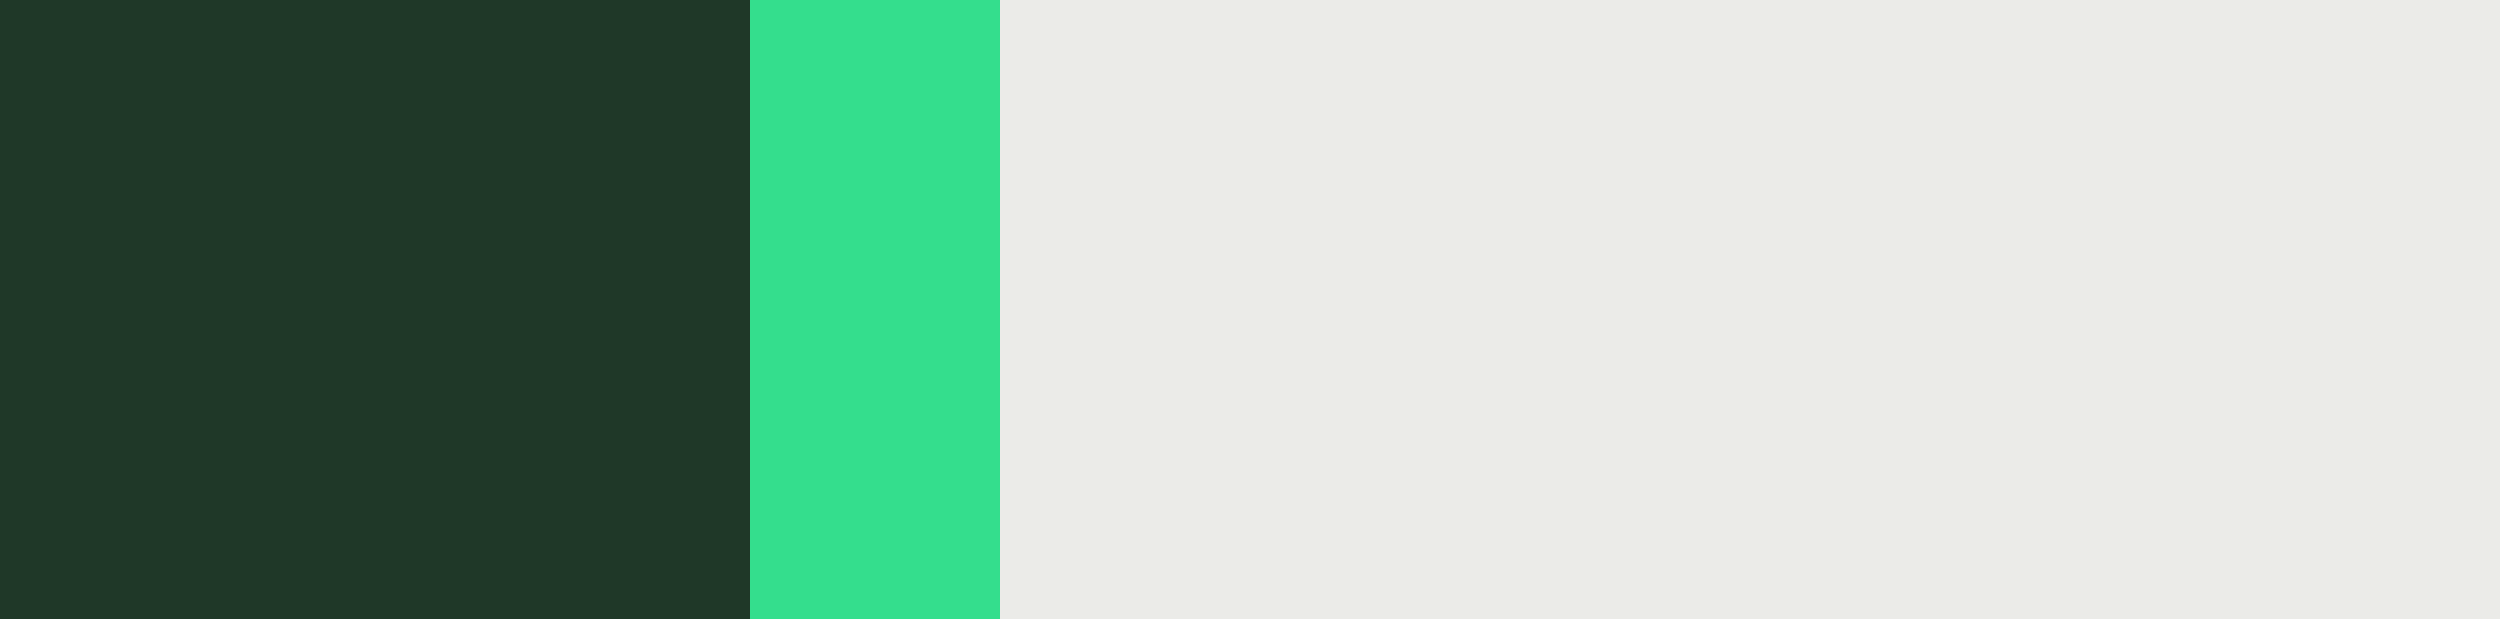 <?xml version="1.0" encoding="utf-8"?>
<svg xmlns="http://www.w3.org/2000/svg" fill="none" height="100%" overflow="visible" preserveAspectRatio="none" style="display: block;" viewBox="0 0 218 54" width="100%">
<rect x="0" y="0" width="218" height="54" fill="#808080" stroke="none"/>
<g id="Vector">
<path d="M87.2 0H218V54H87.2V0Z" fill="#EBEBE8"/>
<path d="M0 0H65.4V54H0V0Z" fill="#1F3828"/>
<path d="M65.4 0H87.2V54H65.4V0Z" fill="#34DE8D"/>
</g>
</svg>